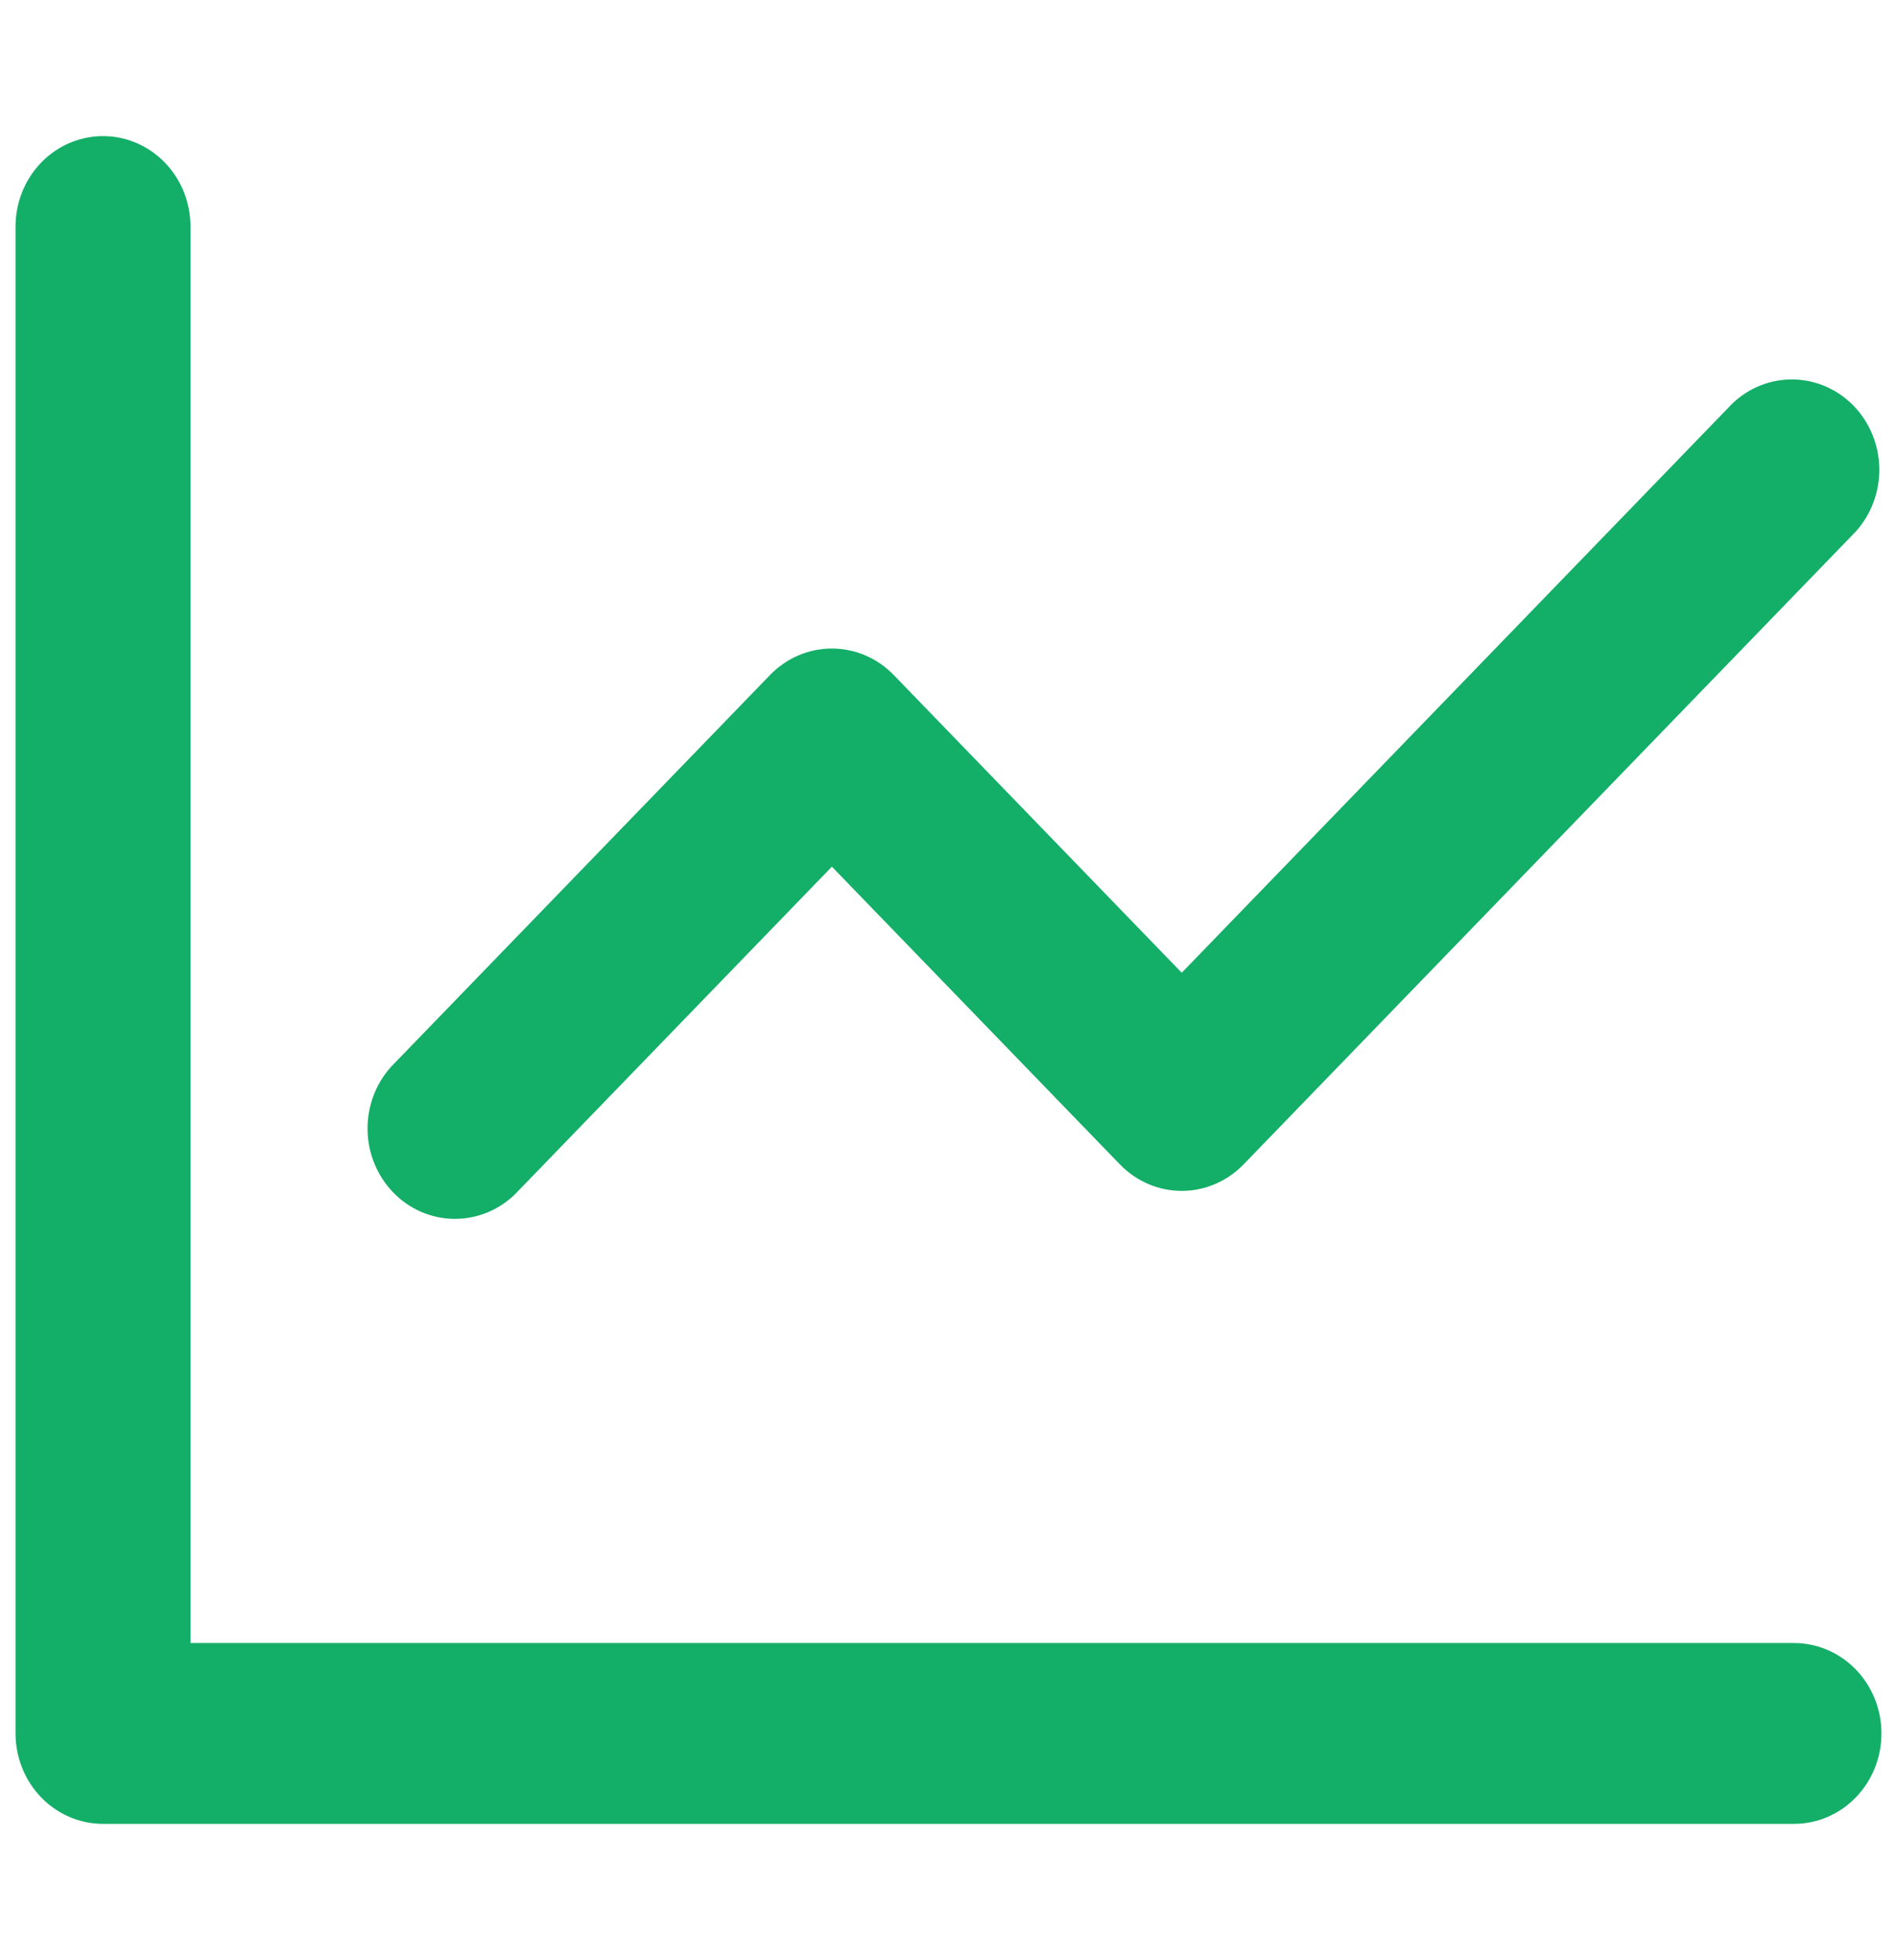 <svg width="61" height="63" viewBox="0 0 61 63" fill="none" xmlns="http://www.w3.org/2000/svg">
<g clip-path="url(#clip0_58_297)">
<path d="M6.125 7.281V52.812H57.688C58.433 52.812 59.149 53.119 59.676 53.664C60.204 54.209 60.5 54.948 60.5 55.719C60.5 56.489 60.204 57.229 59.676 57.774C59.149 58.319 58.433 58.625 57.688 58.625H3.312C2.567 58.625 1.851 58.319 1.324 57.774C0.796 57.229 0.5 56.489 0.5 55.719L0.5 7.281C0.5 6.51 0.796 5.771 1.324 5.226C1.851 4.681 2.567 4.375 3.312 4.375C4.058 4.375 4.774 4.681 5.301 5.226C5.829 5.771 6.125 6.51 6.125 7.281ZM59.675 17.085L39.987 37.429C39.46 37.973 38.745 38.279 38 38.279C37.255 38.279 36.54 37.973 36.013 37.429L26.75 27.858L16.55 38.398C16.017 38.911 15.312 39.191 14.583 39.178C13.854 39.166 13.158 38.861 12.643 38.328C12.127 37.795 11.832 37.076 11.819 36.323C11.807 35.57 12.078 34.841 12.575 34.29L24.762 21.696C25.29 21.152 26.005 20.846 26.75 20.846C27.495 20.846 28.21 21.152 28.738 21.696L38 31.267L55.7 12.977C56.233 12.463 56.938 12.184 57.667 12.197C58.396 12.21 59.092 12.514 59.608 13.047C60.123 13.58 60.418 14.299 60.431 15.052C60.443 15.805 60.172 16.534 59.675 17.085Z" fill="#13AE67"/>
</g>
<defs>
<clipPath id="clip0_58_297">
<rect width="60" height="62" fill="white" transform="translate(0.5 0.5)"/>
</clipPath>
</defs>
</svg>
